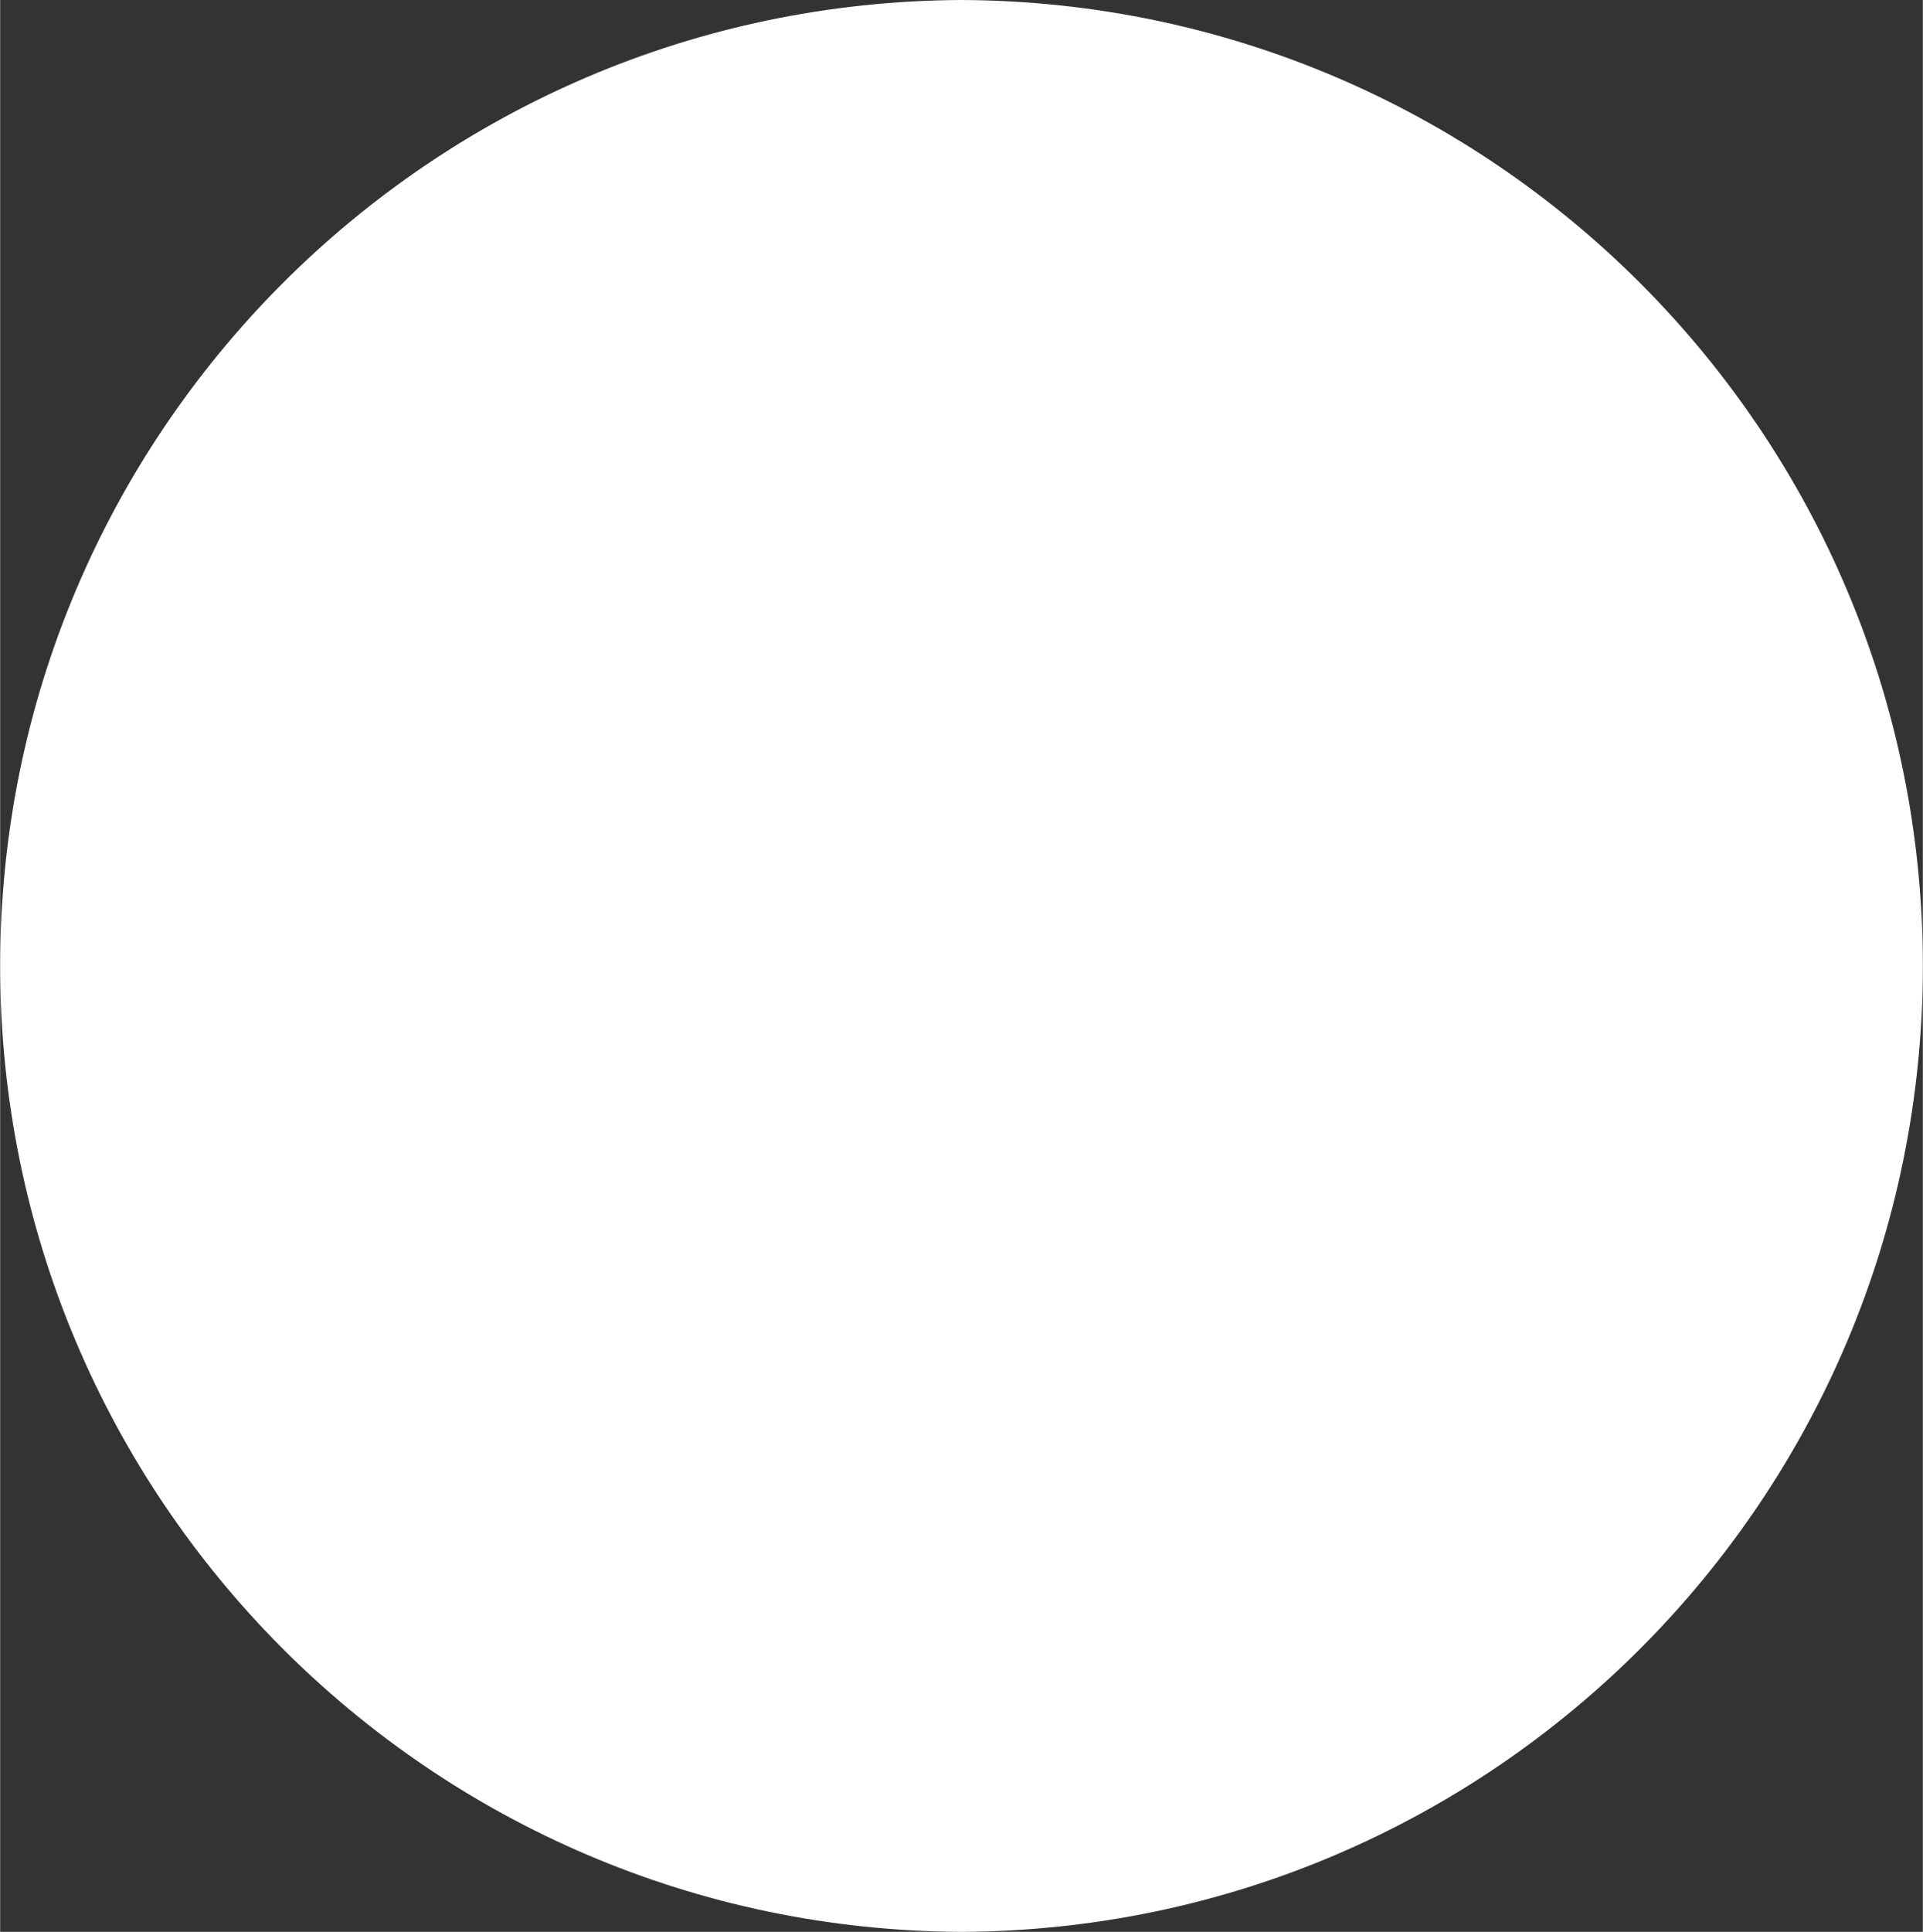 <?xml version="1.0" encoding="UTF-8"?>
<!DOCTYPE svg PUBLIC '-//W3C//DTD SVG 1.0//EN'
          'http://www.w3.org/TR/2001/REC-SVG-20010904/DTD/svg10.dtd'>
<svg height="696" stroke="#000" stroke-linecap="square" stroke-miterlimit="10" viewBox="0 0 693.02 696.13" width="693" xmlns="http://www.w3.org/2000/svg" xmlns:xlink="http://www.w3.org/1999/xlink"
><rect x="0" y="0" width="693.02" height="696.13" fill="#333333" stroke="none"/><g
  ><g fill="#fff" stroke="#fff"
    ><path d="M346.51 0C538.13.86 693.02 156.44 693.02 348.06S538.13 695.27 346.51 696.13C154.89 695.27 0 539.69 0 348.06S154.89.86 346.51 0Z" stroke="none"
    /></g
    ><g fill="#FFF" fill-opacity="0" stroke="#FFF" stroke-opacity="0"
    ><path d="M63.71 16.32h565.6V630.87H63.71Z" fill="none" stroke="none"
    /></g
  ></g
></svg
>
